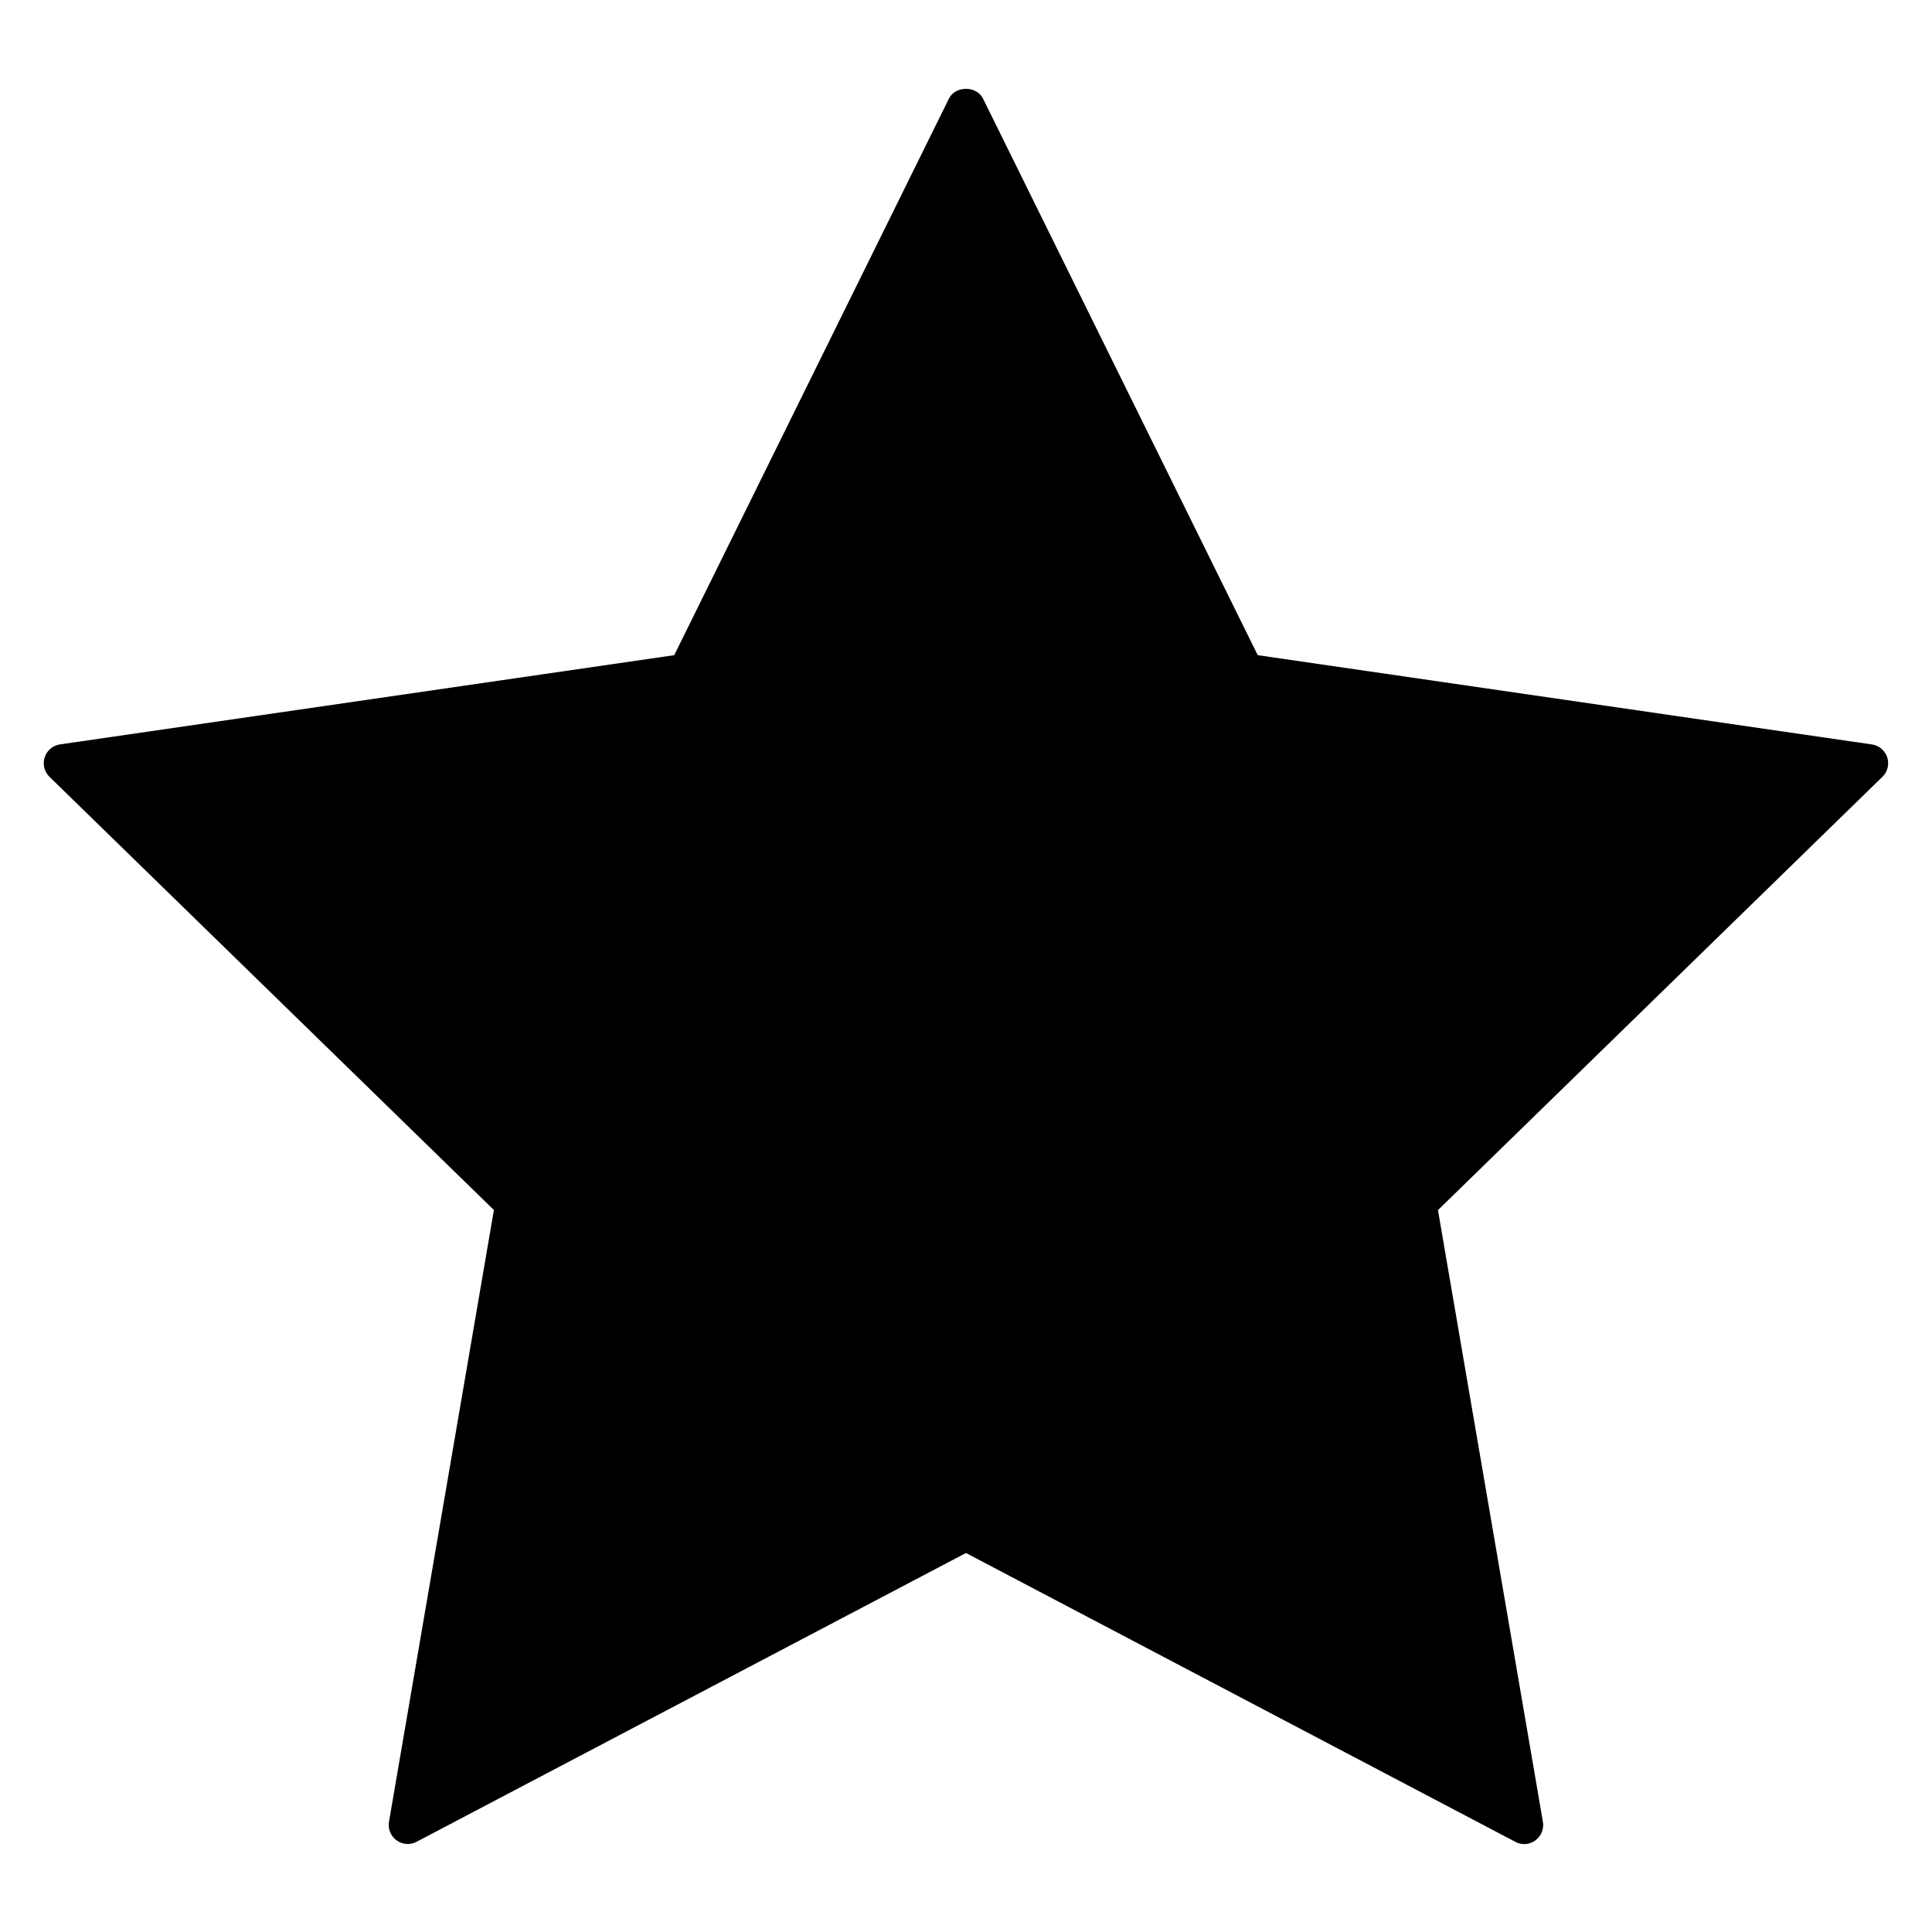 <?xml version="1.0" encoding="UTF-8"?>
<!-- Uploaded to: ICON Repo, www.svgrepo.com, Generator: ICON Repo Mixer Tools -->
<svg fill="#000000" width="800px" height="800px" version="1.1" viewBox="144 144 512 512" xmlns="http://www.w3.org/2000/svg">
 <path d="m644.14 344.71c-0.594-1.824-2.176-3.152-4.062-3.426l-162.77-23.66-72.801-147.5c-1.691-3.445-7.344-3.445-9.027 0l-72.801 147.5-162.77 23.648c-1.895 0.273-3.477 1.602-4.07 3.426s-0.102 3.82 1.27 5.16l117.78 114.81-27.801 162.11c-0.324 1.895 0.453 3.809 2.004 4.926 1.57 1.137 3.617 1.301 5.309 0.383l145.59-76.527 145.59 76.547c0.734 0.395 1.531 0.586 2.336 0.586 1.047 0 2.086-0.324 2.961-0.969 1.551-1.117 2.328-3.031 2.004-4.926l-27.809-162.11 117.77-114.81c1.395-1.348 1.887-3.356 1.293-5.168z"/>
</svg>